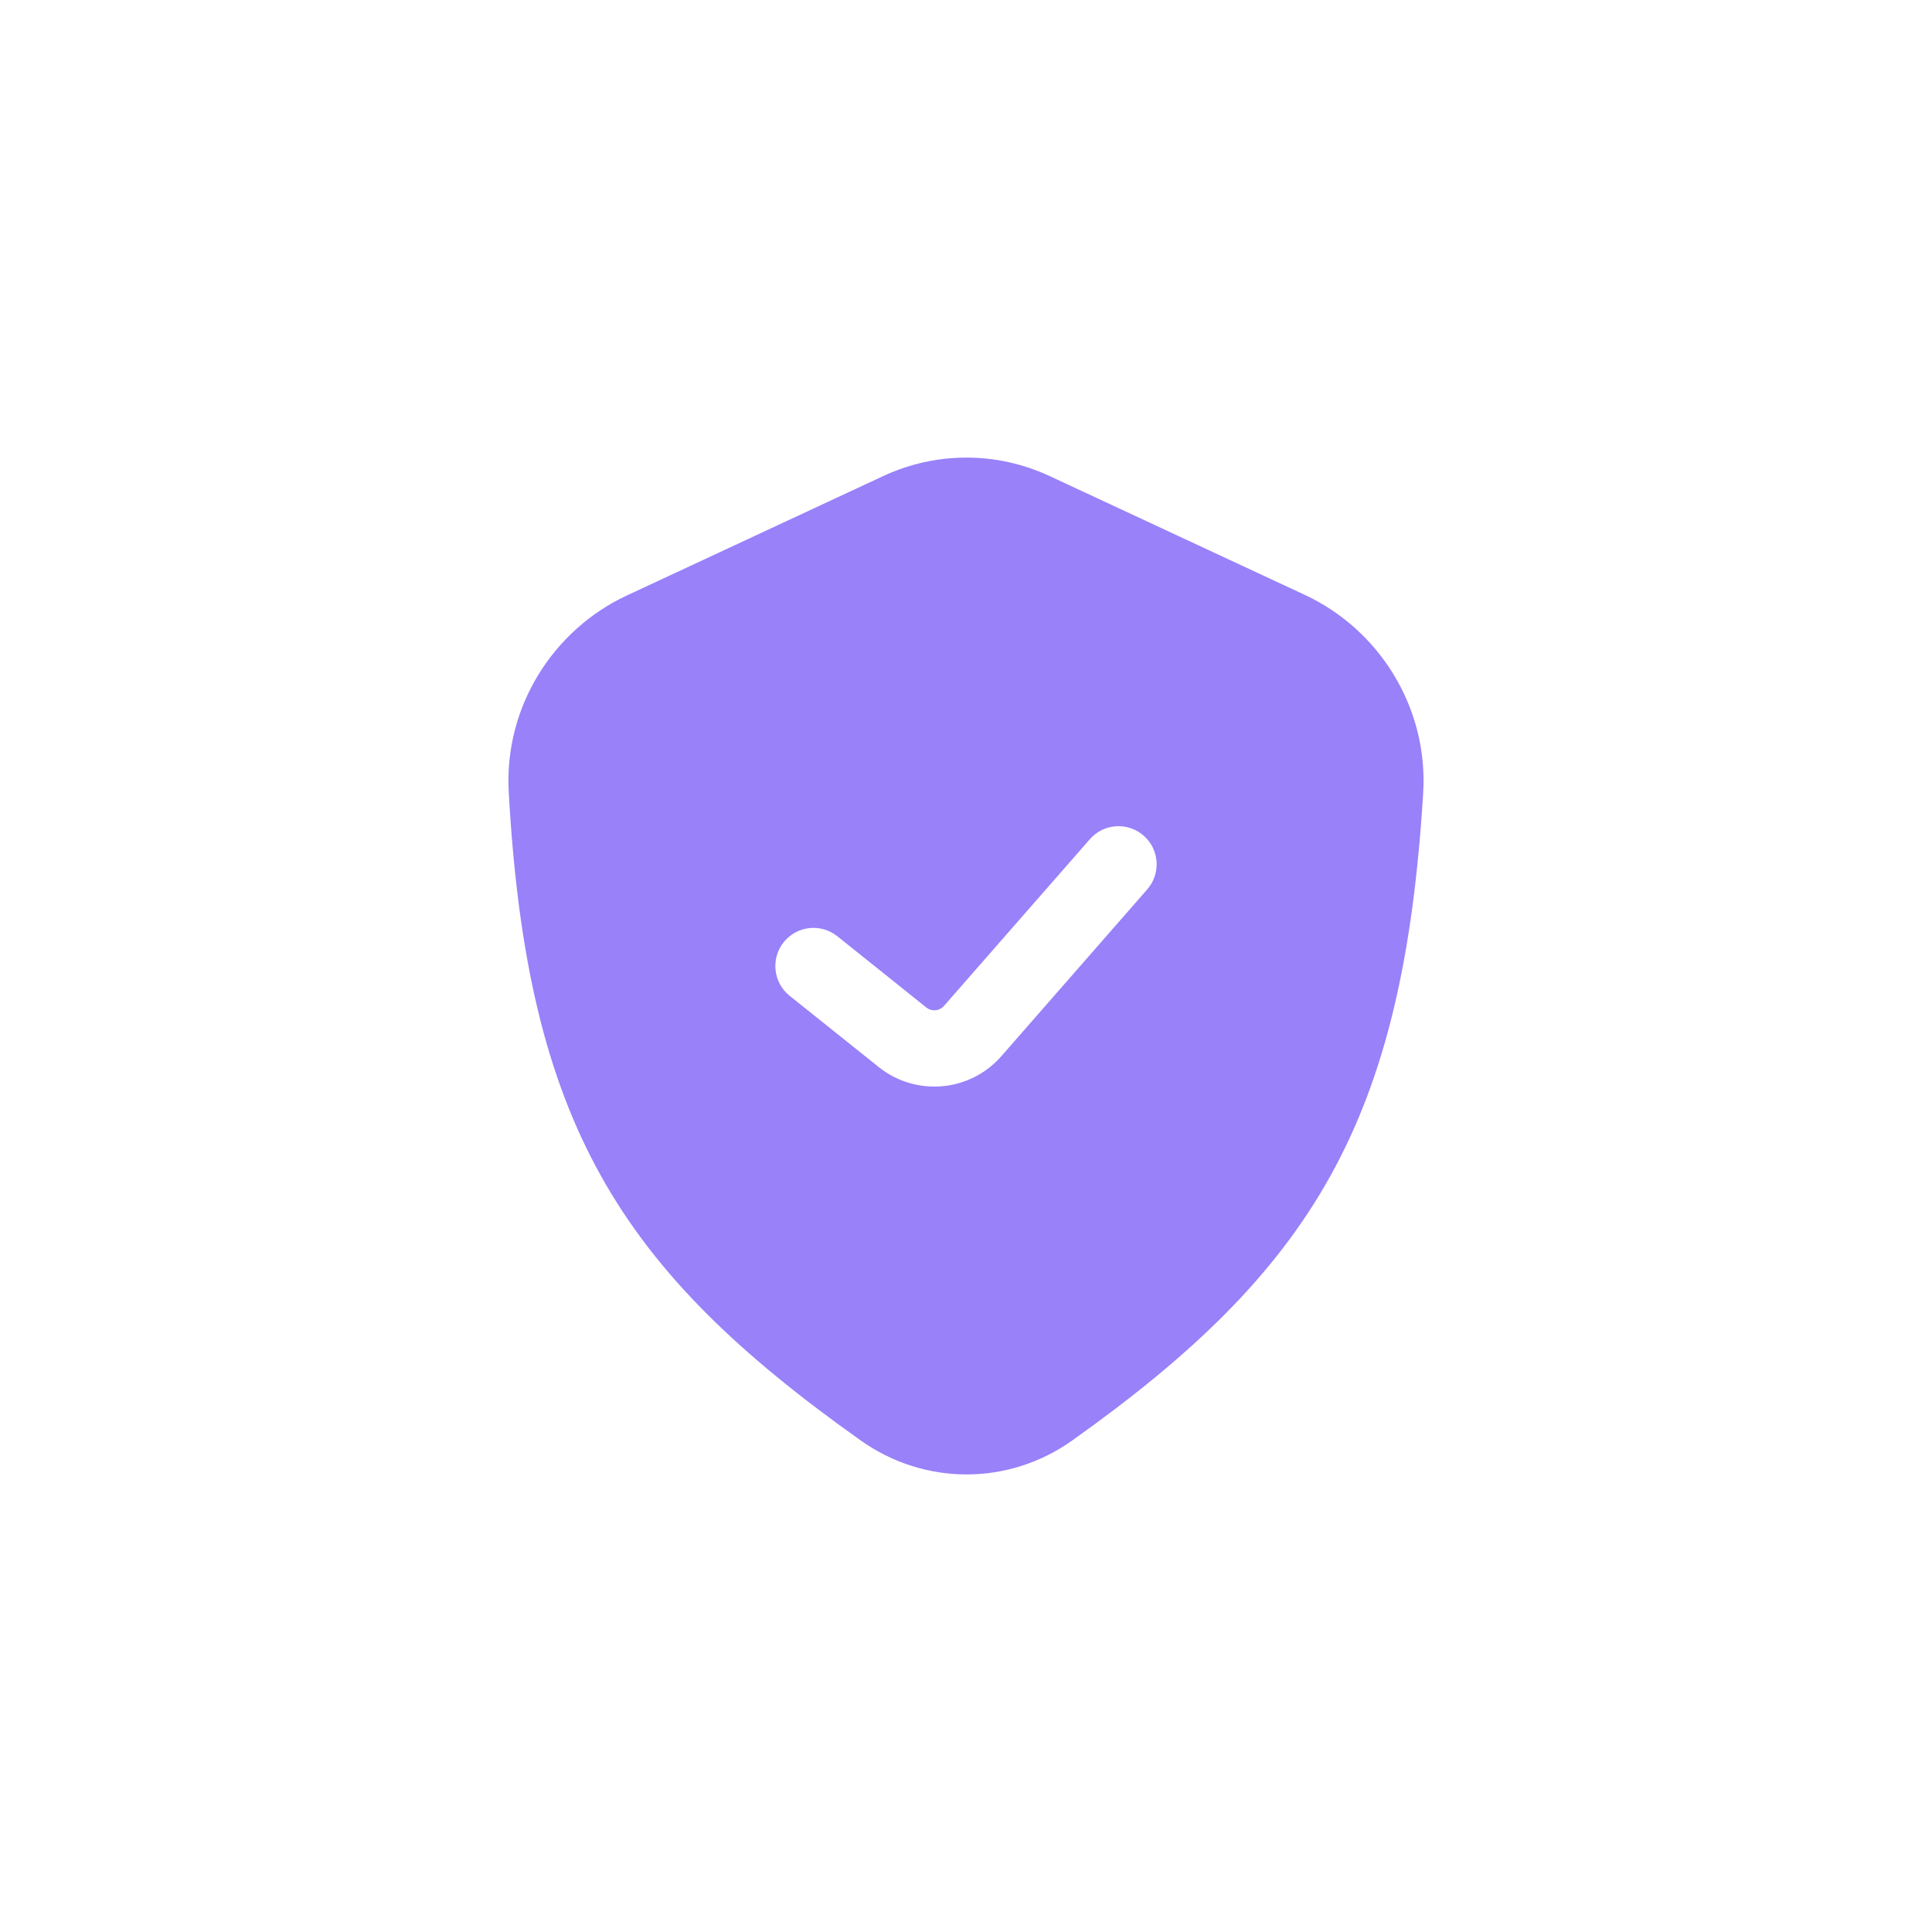 <svg width="38" height="38" viewBox="0 0 38 38" fill="none" xmlns="http://www.w3.org/2000/svg">
<g clip-path="url(#clip0_9270_4454)">
<g filter="url(#filter0_d_9270_4454)">
<path fill-rule="evenodd" clip-rule="evenodd" d="M12.332 11.711L17.371 9.364C18.413 8.879 19.604 8.879 20.646 9.364L25.665 11.701C27.132 12.385 28.095 13.921 27.992 15.6C27.598 22.042 25.841 24.954 21.09 28.332C19.836 29.224 18.182 29.222 16.928 28.331C12.191 24.971 10.369 22.1 10.006 15.578C9.913 13.909 10.875 12.389 12.332 11.711Z" fill="white"/>
</g>
<path fill-rule="evenodd" clip-rule="evenodd" d="M12.332 11.711L17.371 9.364C18.413 8.879 19.604 8.879 20.646 9.364L25.665 11.701C27.132 12.385 28.095 13.921 27.992 15.6C27.598 22.042 25.841 24.954 21.09 28.332C19.836 29.224 18.182 29.222 16.928 28.331C12.191 24.971 10.369 22.1 10.006 15.578C9.913 13.909 10.875 12.389 12.332 11.711ZM22.564 17.494C22.837 17.182 22.806 16.708 22.494 16.436C22.182 16.163 21.708 16.194 21.436 16.506L18.566 19.786C18.477 19.887 18.326 19.9 18.221 19.817L16.468 18.414C16.145 18.156 15.673 18.208 15.414 18.532C15.156 18.855 15.208 19.327 15.531 19.586L17.284 20.988C18.016 21.573 19.078 21.479 19.695 20.774L22.564 17.494Z" fill="#9981FA"/>
</g>
<defs>
<filter id="filter0_d_9270_4454" x="3" y="5" width="32" height="34" filterUnits="userSpaceOnUse" color-interpolation-filters="sRGB">
<feFlood flood-opacity="0" result="BackgroundImageFix"/>
<feColorMatrix in="SourceAlpha" type="matrix" values="0 0 0 0 0 0 0 0 0 0 0 0 0 0 0 0 0 0 127 0" result="hardAlpha"/>
<feOffset dy="3"/>
<feGaussianBlur stdDeviation="3.5"/>
<feComposite in2="hardAlpha" operator="out"/>
<feColorMatrix type="matrix" values="0 0 0 0 0 0 0 0 0 0 0 0 0 0 0 0 0 0 0.05 0"/>
<feBlend mode="normal" in2="BackgroundImageFix" result="effect1_dropShadow_9270_4454"/>
<feBlend mode="normal" in="SourceGraphic" in2="effect1_dropShadow_9270_4454" result="shape"/>
</filter>
<clipPath id="clip0_9270_4454">
<rect width="38" height="38" fill="white"/>
</clipPath>
</defs>
</svg>
